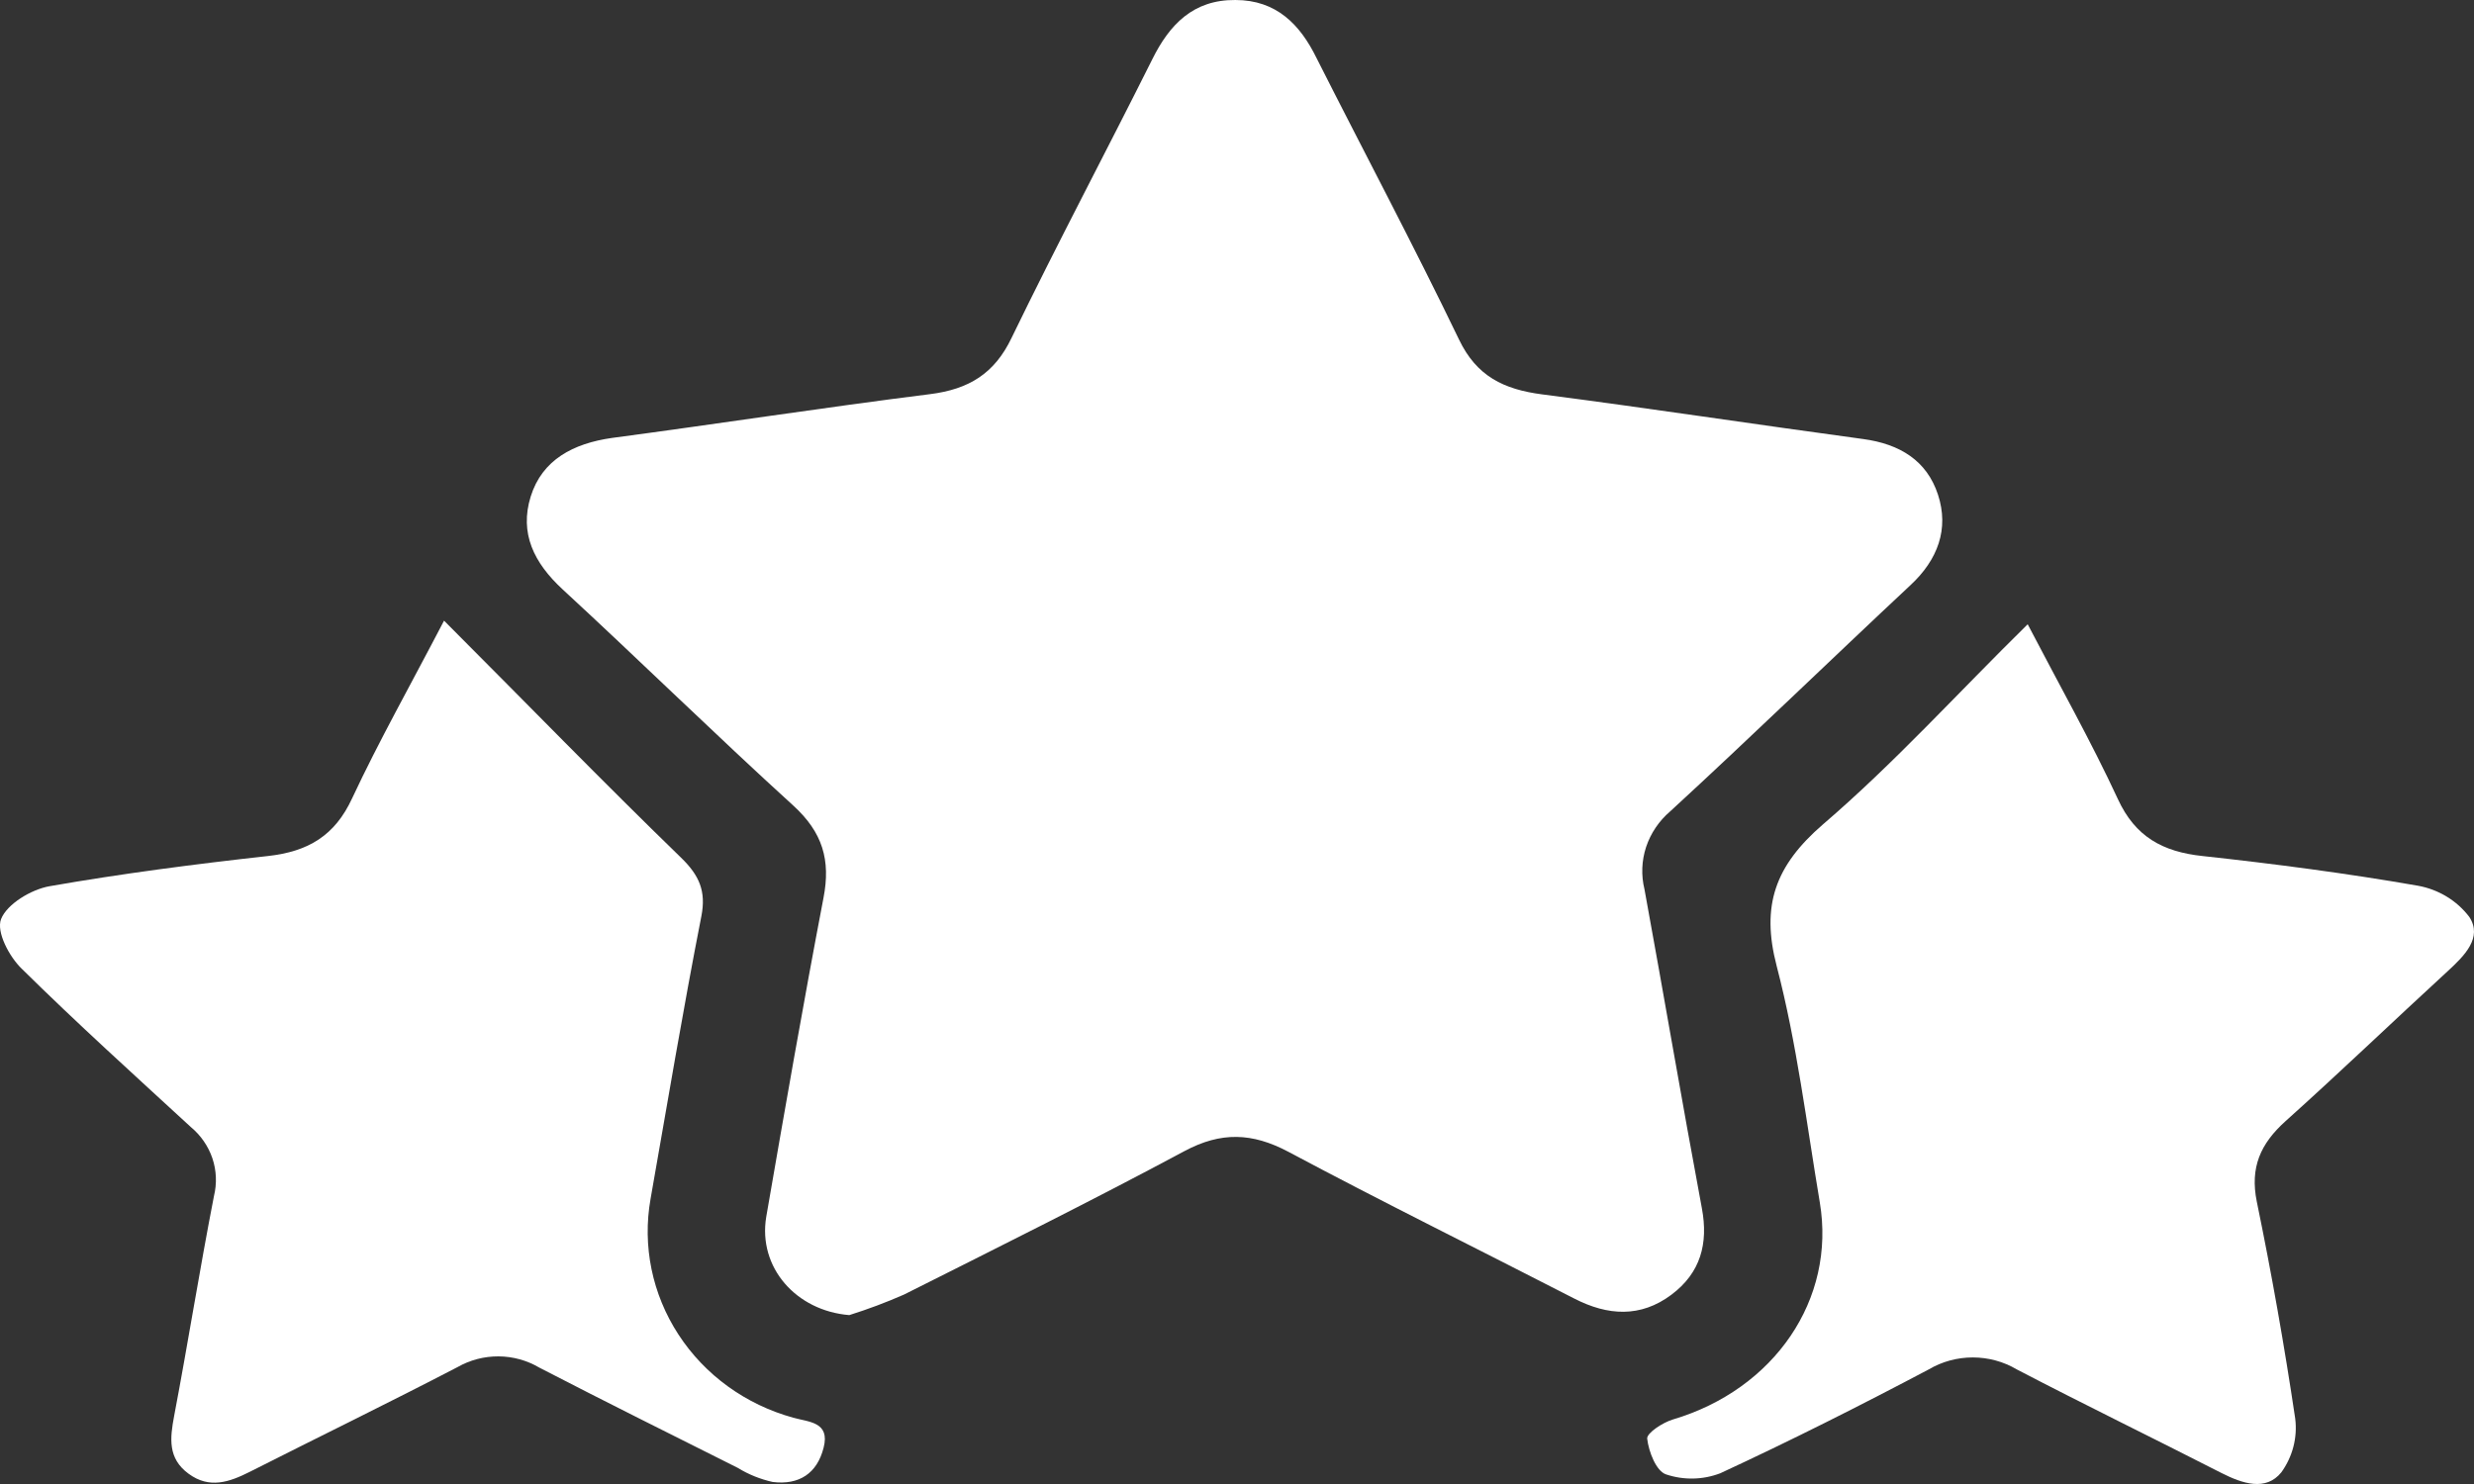 <svg width="35" height="21" viewBox="0 0 35 21" fill="none" xmlns="http://www.w3.org/2000/svg">
<rect x="0" y="0" width="35" height="21" fill="#333333" stroke="none"/>
<path d="M12.015 18.61C11.263 18.549 10.721 17.935 10.84 17.22C11.101 15.713 11.363 14.206 11.65 12.706C11.754 12.17 11.637 11.777 11.221 11.398C10.118 10.394 9.053 9.349 7.956 8.337C7.555 7.965 7.346 7.547 7.508 7.026C7.67 6.506 8.11 6.275 8.659 6.197C10.158 5.998 11.654 5.766 13.154 5.578C13.708 5.509 14.069 5.286 14.31 4.783C14.952 3.458 15.644 2.155 16.302 0.838C16.546 0.346 16.882 -0.005 17.477 5.38535e-05C18.056 5.38535e-05 18.392 0.346 18.624 0.819C19.298 2.153 19.998 3.47 20.642 4.807C20.89 5.324 21.272 5.51 21.818 5.581C23.334 5.777 24.845 6.008 26.36 6.213C26.876 6.283 27.259 6.517 27.417 7C27.575 7.483 27.417 7.92 27.025 8.283C25.889 9.345 24.771 10.431 23.629 11.481C23.471 11.616 23.353 11.79 23.288 11.985C23.224 12.179 23.216 12.387 23.265 12.586C23.54 14.089 23.796 15.596 24.077 17.1C24.17 17.598 24.058 18.013 23.645 18.322C23.21 18.648 22.746 18.62 22.272 18.376C20.922 17.682 19.558 17.009 18.223 16.297C17.714 16.028 17.275 16.013 16.759 16.288C15.453 16.988 14.118 17.652 12.79 18.319C12.538 18.43 12.279 18.527 12.015 18.61Z" fill="white"/>
<path d="M6.282 8.783C7.444 9.947 8.523 11.058 9.635 12.137C9.896 12.39 9.99 12.613 9.923 12.962C9.662 14.293 9.439 15.627 9.204 16.962C9.085 17.629 9.226 18.314 9.599 18.886C9.972 19.459 10.55 19.877 11.223 20.062C11.445 20.125 11.745 20.12 11.652 20.485C11.56 20.851 11.304 21.018 10.93 20.971C10.756 20.932 10.589 20.865 10.438 20.772C9.5 20.302 8.56 19.834 7.628 19.352C7.455 19.25 7.255 19.195 7.052 19.194C6.849 19.193 6.649 19.245 6.474 19.345C5.501 19.851 4.515 20.331 3.533 20.828C3.243 20.974 2.962 21.072 2.667 20.854C2.371 20.637 2.405 20.349 2.463 20.04C2.66 19.003 2.825 17.962 3.027 16.925C3.07 16.749 3.063 16.565 3.005 16.392C2.947 16.22 2.841 16.066 2.699 15.948C1.897 15.21 1.088 14.479 0.313 13.714C0.13 13.54 -0.055 13.186 0.015 13.006C0.099 12.793 0.44 12.587 0.7 12.541C1.724 12.362 2.757 12.228 3.787 12.114C4.361 12.051 4.737 11.825 4.981 11.298C5.362 10.484 5.805 9.699 6.282 8.783Z" fill="white"/>
<path d="M28.686 8.834C29.141 9.708 29.585 10.494 29.962 11.308C30.206 11.838 30.592 12.054 31.163 12.114C32.181 12.225 33.2 12.358 34.208 12.534C34.499 12.587 34.759 12.745 34.934 12.976C35.125 13.268 34.864 13.526 34.629 13.742C33.861 14.447 33.109 15.17 32.333 15.866C31.979 16.185 31.829 16.52 31.927 17.004C32.137 18.022 32.318 19.047 32.471 20.076C32.504 20.343 32.434 20.613 32.275 20.834C32.055 21.107 31.723 20.994 31.429 20.845C30.465 20.352 29.491 19.879 28.531 19.378C28.344 19.267 28.128 19.209 27.909 19.209C27.69 19.209 27.475 19.267 27.287 19.378C26.317 19.891 25.328 20.389 24.337 20.848C24.092 20.942 23.82 20.948 23.57 20.864C23.431 20.818 23.325 20.546 23.303 20.359C23.294 20.28 23.522 20.13 23.667 20.087C25.104 19.66 25.975 18.386 25.745 17.015C25.557 15.895 25.42 14.763 25.134 13.667C24.912 12.813 25.114 12.251 25.787 11.668C26.798 10.801 27.688 9.815 28.686 8.834Z" fill="white"/>
</svg>
